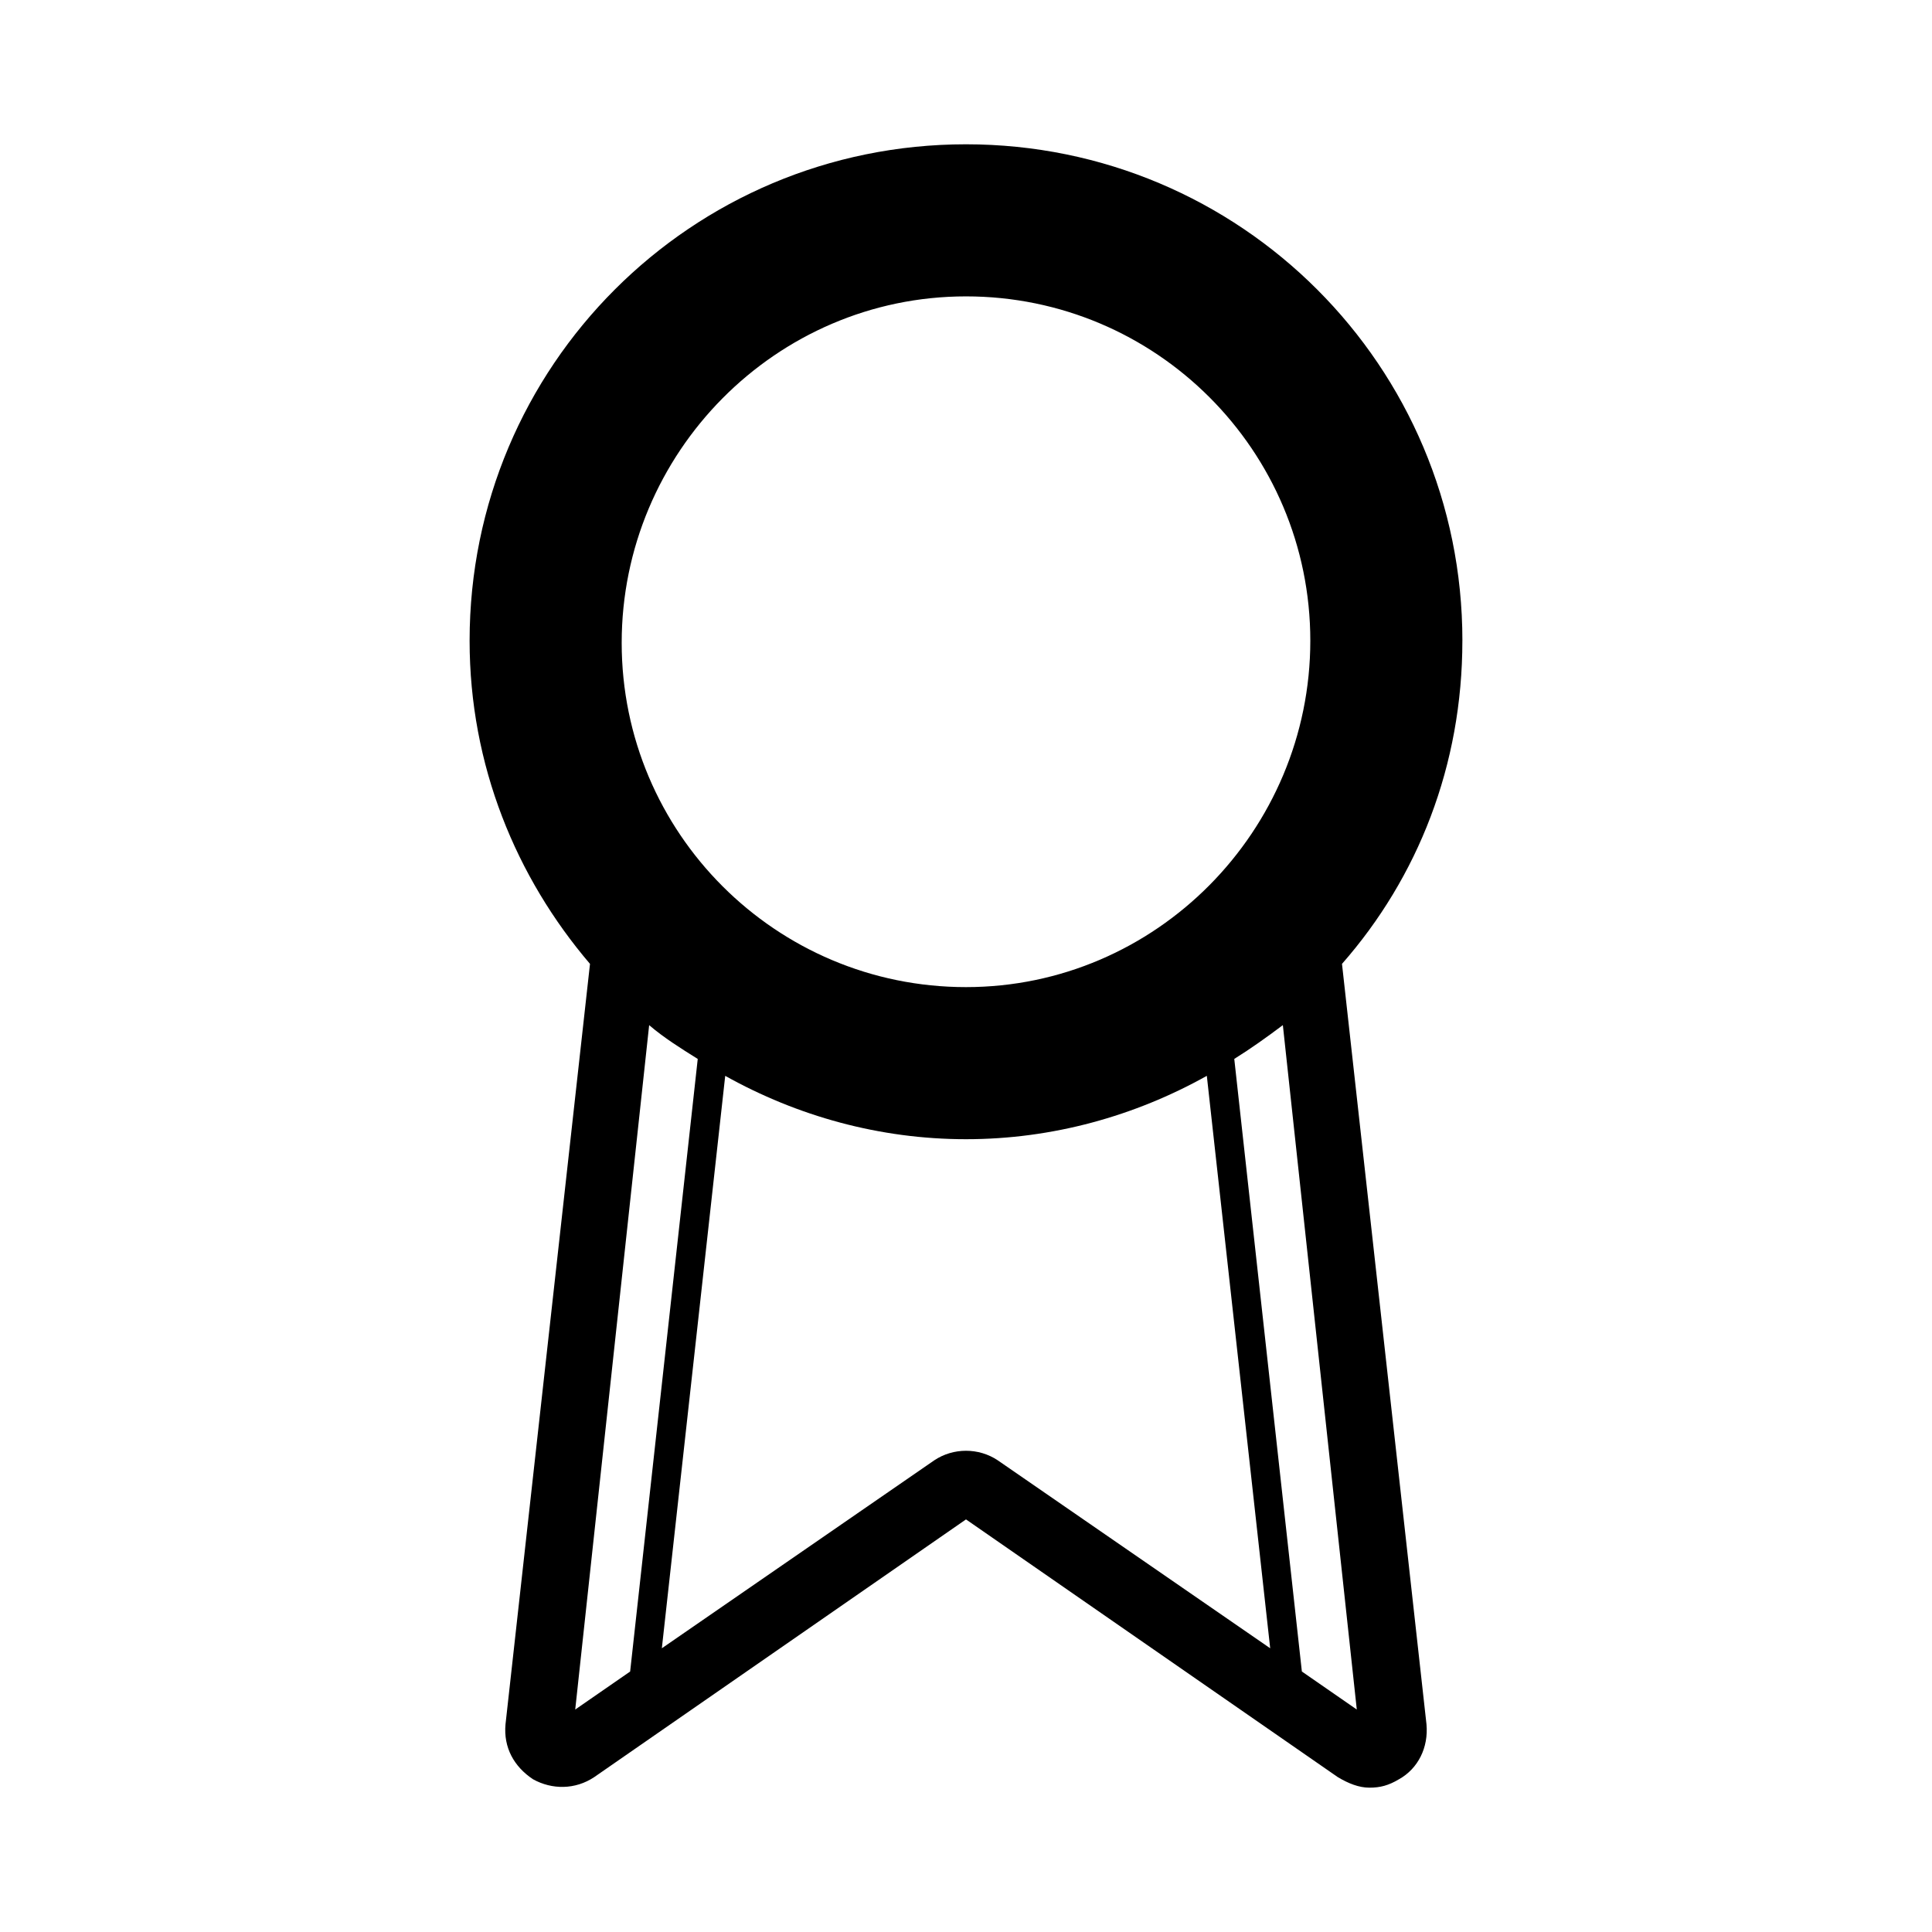 <?xml version="1.0" encoding="UTF-8"?>
<!-- The Best Svg Icon site in the world: iconSvg.co, Visit us! https://iconsvg.co -->
<svg fill="#000000" width="800px" height="800px" version="1.1" viewBox="144 144 512 512" xmlns="http://www.w3.org/2000/svg">
 <path d="m531.55 313.79c0-72.773-58.777-131.55-131.55-131.55-72.773 0-131.55 58.777-131.55 131.55 0 33.027 12.316 62.695 31.906 85.648l-22.391 201.52c-0.559 6.156 2.238 11.195 7.277 14.555 5.039 2.801 11.195 2.801 16.234-0.559l98.523-68.297 98.523 68.293c2.801 1.68 5.598 2.801 8.398 2.801s5.039-0.559 7.836-2.238c5.039-2.801 7.836-8.398 7.277-14.555l-22.391-201.52c20.148-22.953 31.902-52.621 31.902-85.648zm-131.55-91.246c50.383 0 91.246 40.863 91.246 91.246-0.004 50.379-40.867 91.805-91.246 91.805-50.383 0-91.246-40.863-91.246-91.246 0-50.383 40.863-91.805 91.246-91.805zm-103.56 374.5 19.594-181.37c3.918 3.359 8.398 6.156 12.875 8.957l-17.914 162.34zm111.96-66.055c-5.039-3.359-11.754-3.359-16.793 0l-72.211 49.82 16.793-151.7c19.031 10.637 40.863 16.793 63.816 16.793s44.781-6.156 63.816-16.793l16.793 151.7zm95.164 66.055-14.555-10.078-17.914-162.34c4.477-2.801 8.398-5.598 12.875-8.957z"/>
</svg>